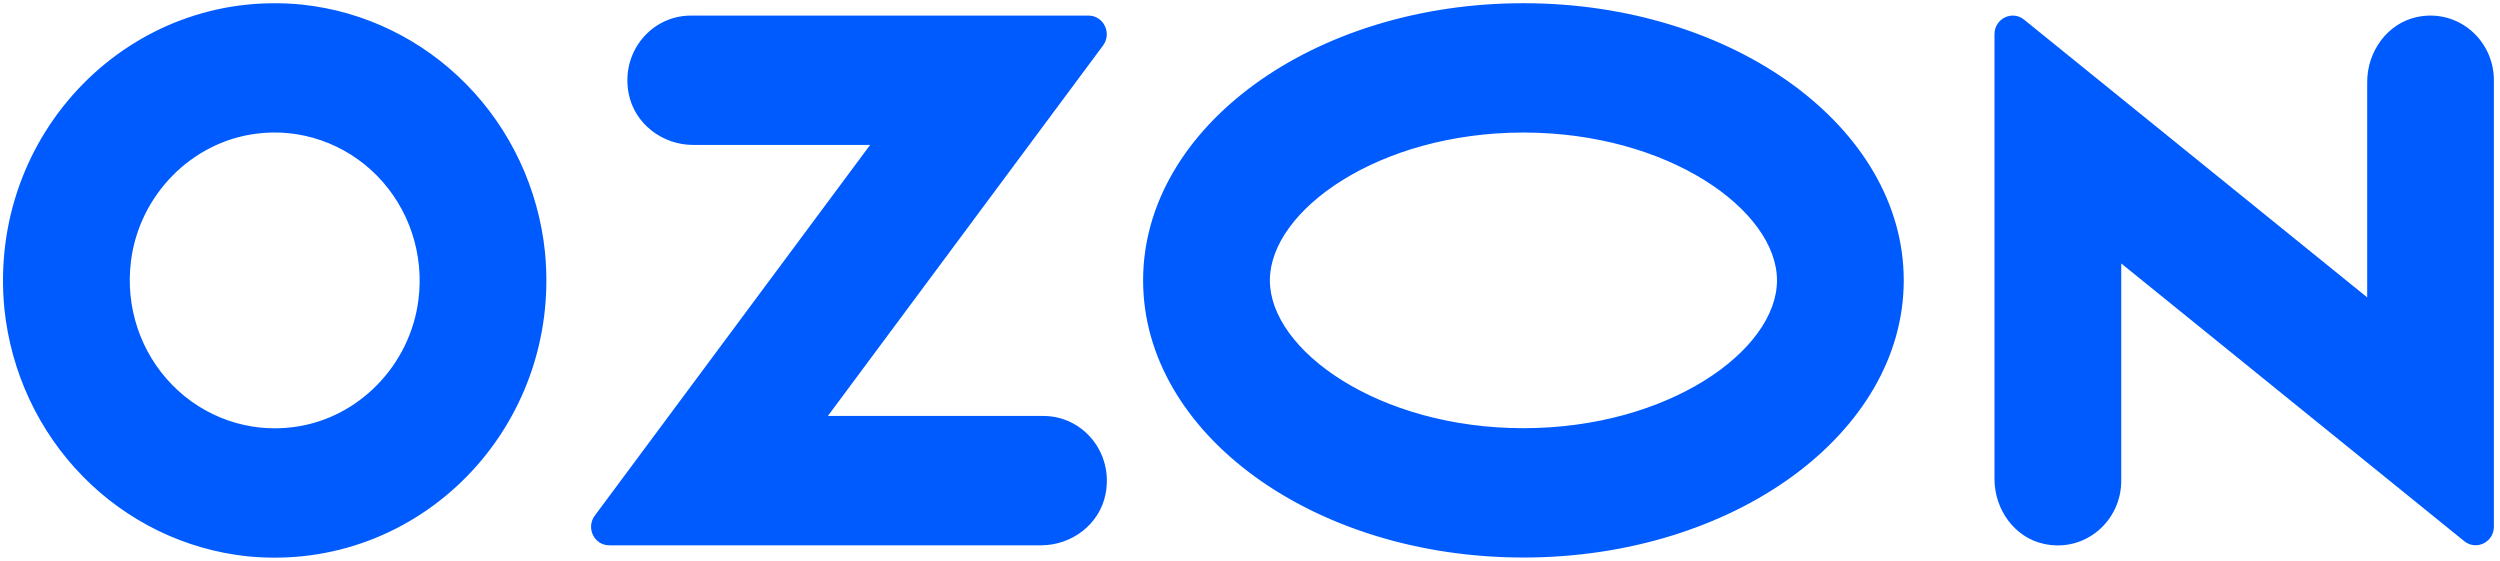 <?xml version="1.0" encoding="UTF-8"?> <svg xmlns="http://www.w3.org/2000/svg" width="156" height="35" viewBox="0 0 156 35" fill="none"> <g clip-path="url(#clip0_11_175)"> <path d="M18.32 26.65C22.346 26.129 25.597 22.811 26.111 18.7C26.29 17.297 26.151 15.871 25.705 14.531C25.258 13.192 24.516 11.975 23.535 10.974C22.555 9.974 21.362 9.217 20.05 8.761C18.737 8.305 17.339 8.163 15.964 8.346C11.935 8.871 8.684 12.189 8.173 16.296C7.994 17.699 8.133 19.125 8.579 20.465C9.026 21.805 9.768 23.022 10.749 24.022C11.729 25.023 12.922 25.78 14.235 26.236C15.547 26.691 16.945 26.833 18.32 26.65V26.65ZM18.869 0.289C22.744 0.705 26.363 2.466 29.118 5.278C31.873 8.09 33.599 11.781 34.008 15.736C35.07 26.676 26.133 35.795 15.409 34.711C11.534 34.294 7.917 32.533 5.162 29.721C2.407 26.909 0.681 23.218 0.273 19.264C-0.789 8.323 8.148 -0.796 18.869 0.289ZM43.105 0.973H67.921C68.865 0.973 69.398 2.074 68.83 2.84L51.659 25.956H65.113C67.565 25.956 69.494 28.232 68.987 30.826C68.615 32.73 66.865 34.027 64.965 34.027H38.014C37.08 34.027 36.55 32.936 37.112 32.179L54.295 9.044H43.252C41.352 9.044 39.603 7.744 39.23 5.844C38.72 3.25 40.652 0.973 43.105 0.973V0.973ZM150.804 1.065C153.366 0.515 155.619 2.493 155.619 5.009V32.861C155.619 33.833 154.518 34.374 153.773 33.771L132.366 16.44V29.998C132.366 32.513 130.112 34.492 127.551 33.941C125.714 33.548 124.456 31.802 124.456 29.89V2.136C124.456 1.163 125.557 0.623 126.302 1.225L147.713 18.556V5.117C147.713 3.204 148.974 1.461 150.807 1.065H150.804ZM95.062 0.2C108.169 0.2 118.794 7.944 118.794 17.495C118.794 27.046 108.169 34.79 95.062 34.79C81.956 34.79 71.33 27.046 71.33 17.495C71.33 7.944 81.956 0.2 95.062 0.2ZM95.062 8.271C86.007 8.271 79.24 13.142 79.24 17.495C79.24 21.848 86.007 26.719 95.062 26.719C104.118 26.719 110.884 21.851 110.884 17.495C110.884 13.139 104.118 8.271 95.062 8.271V8.271Z" fill="#005BFF"></path> </g> <defs> <clipPath id="clip0_11_175"> <rect width="156" height="35" fill="white"></rect> </clipPath> </defs> </svg> 